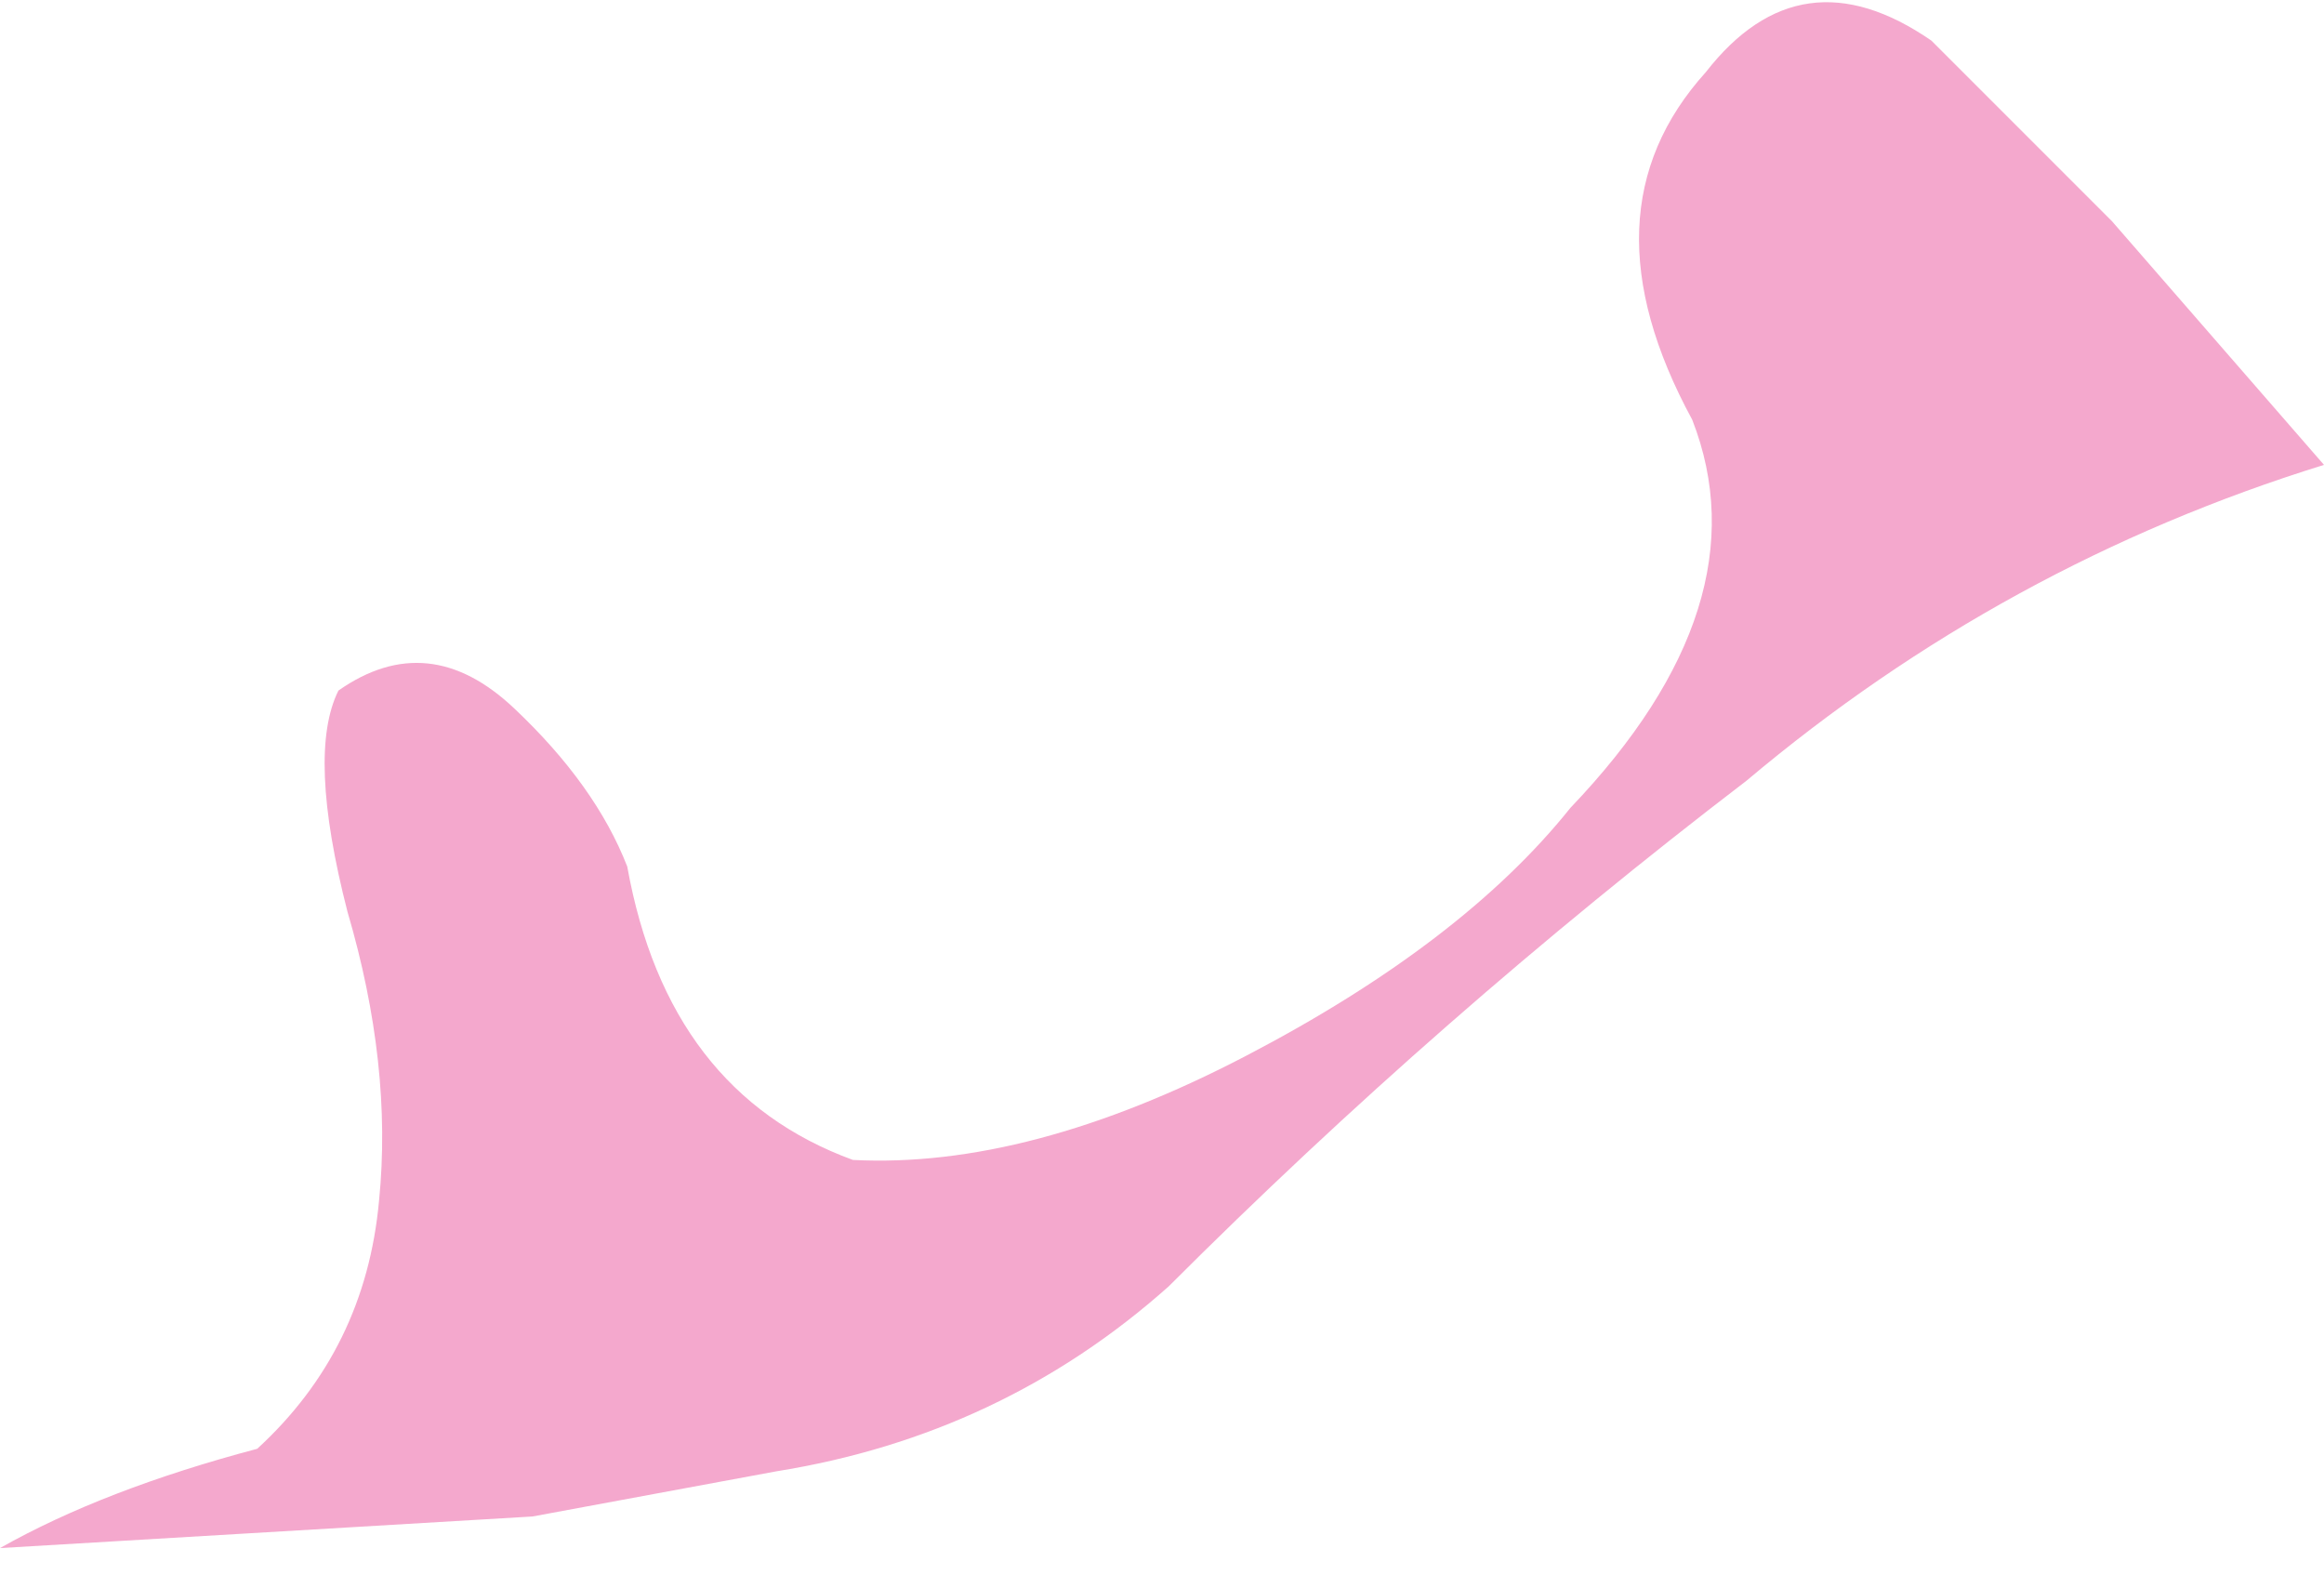 <?xml version="1.0" encoding="UTF-8" standalone="no"?>
<svg xmlns:xlink="http://www.w3.org/1999/xlink" height="17.45px" width="25.75px" xmlns="http://www.w3.org/2000/svg">
  <g transform="matrix(1.0, 0.0, 0.0, 1.0, 0.0, 0.05)">
    <path d="M23.4 2.4 L25.75 5.1 Q22.2 6.2 19.35 8.6 15.95 11.2 12.95 14.2 11.1 15.85 8.6 16.25 L5.9 16.75 0.0 17.1 Q1.15 16.45 2.85 16.0 4.05 14.9 4.2 13.25 4.35 11.75 3.85 10.05 3.4 8.3 3.75 7.6 4.75 6.9 5.7 7.8 6.6 8.65 6.95 9.55 7.4 12.05 9.45 12.8 11.4 12.9 13.8 11.65 16.2 10.4 17.4 8.9 19.55 6.65 18.75 4.6 17.5 2.3 18.9 0.75 19.95 -0.6 21.4 0.4 L23.4 2.4" fill="#f4a8cd" fill-rule="evenodd" stroke="none"/>
  </g>
</svg>

